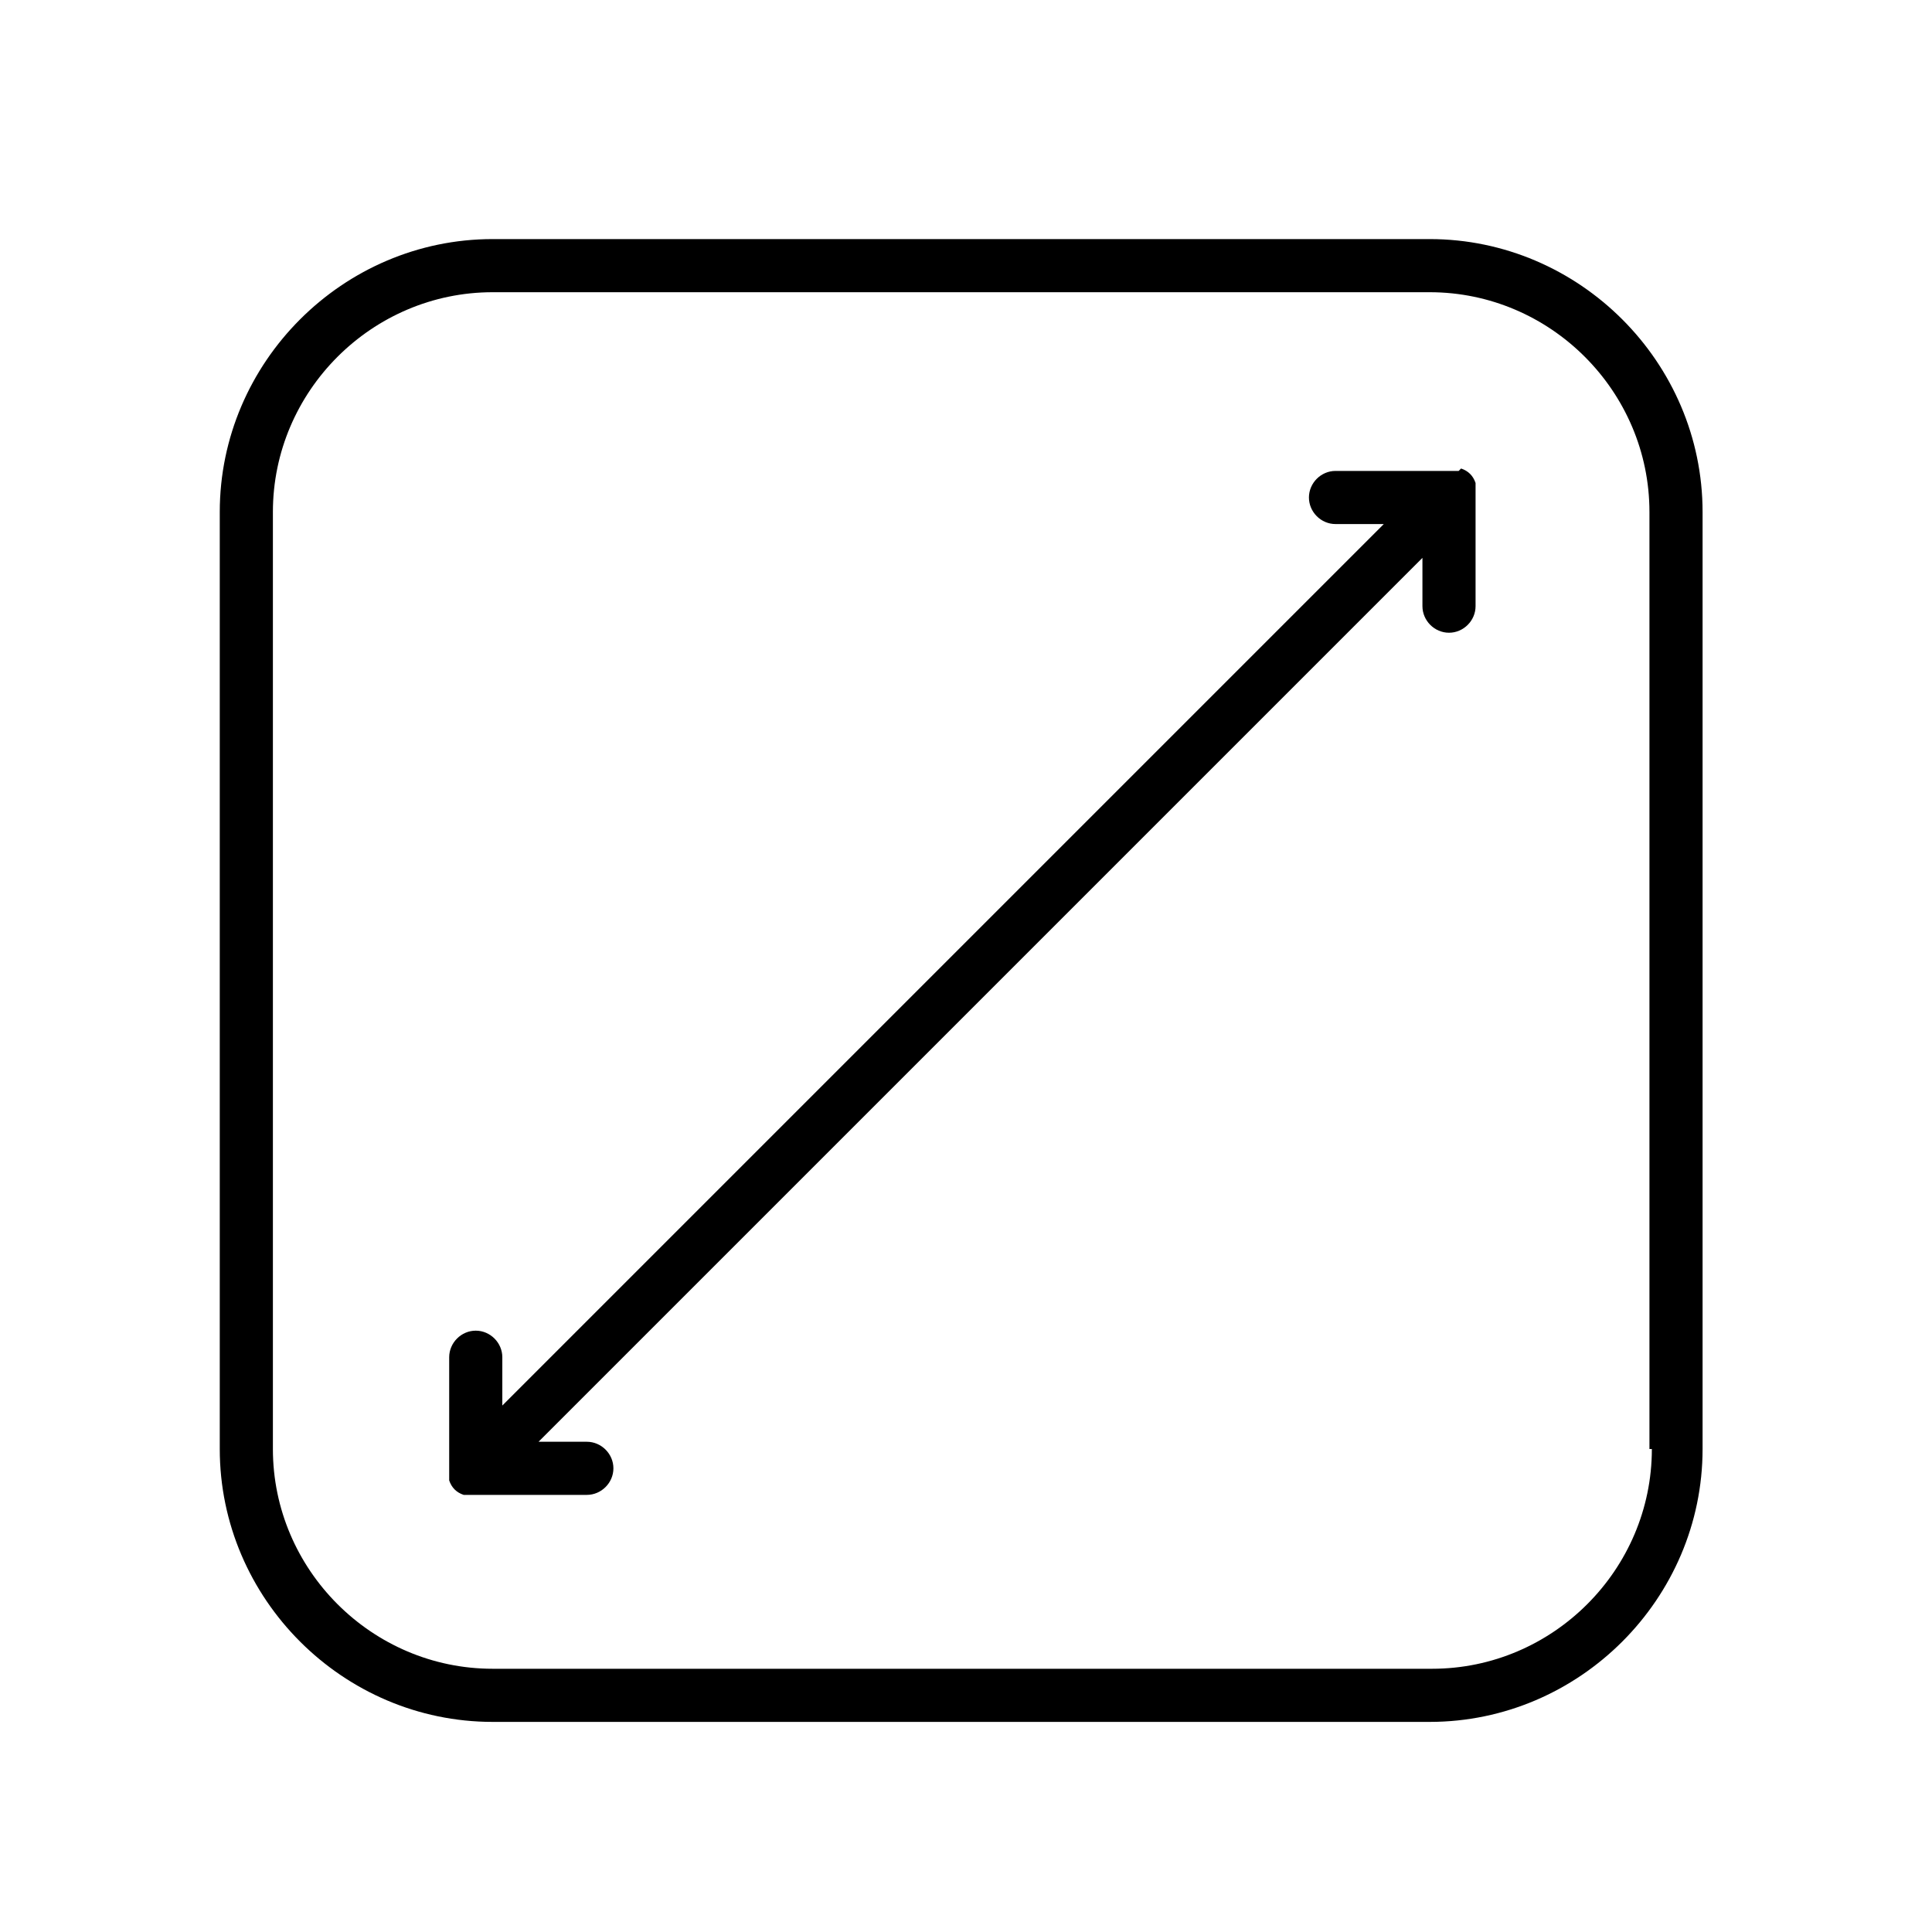 <?xml version="1.0" encoding="UTF-8"?>
<svg id="Calque_1" xmlns="http://www.w3.org/2000/svg" width="80" height="80" version="1.1" viewBox="0 0 80 80">
  <!-- Generator: Adobe Illustrator 29.3.1, SVG Export Plug-In . SVG Version: 2.1.0 Build 151)  -->
  <path d="M60.4,19.5c-.1,0-.3,0-.4,0h-4.7c-.6,0-1.1.5-1.1,1.1s.5,1.1,1.1,1.1h2L20.8,58.2v-2c0-.6-.5-1.1-1.1-1.1s-1.1.5-1.1,1.1v4.7c0,.1,0,.3,0,.4.1.3.3.5.6.6.1,0,.3,0,.4,0h4.7c.6,0,1.1-.5,1.1-1.1s-.5-1.1-1.1-1.1h-2L58.9,23.1v2c0,.6.5,1.1,1.1,1.1s1.1-.5,1.1-1.1v-4.7c0-.1,0-.3,0-.4-.1-.3-.3-.5-.6-.6Z"/>
  <path d="M59.3,9.9H20.4c-6.2,0-11.3,5.1-11.3,11.3v38.8c0,6.2,5.1,11.3,11.3,11.3h38.8c6.2,0,11.3-5.1,11.3-11.3V21.2c0-6.2-5.1-11.3-11.3-11.3ZM68.4,60c0,5-4.1,9.1-9.1,9.1H20.4c-5,0-9.1-4.1-9.1-9.1V21.2c0-5,4.1-9.1,9.1-9.1h38.8c5,0,9.1,4.1,9.1,9.1v38.8Z"/>
</svg>